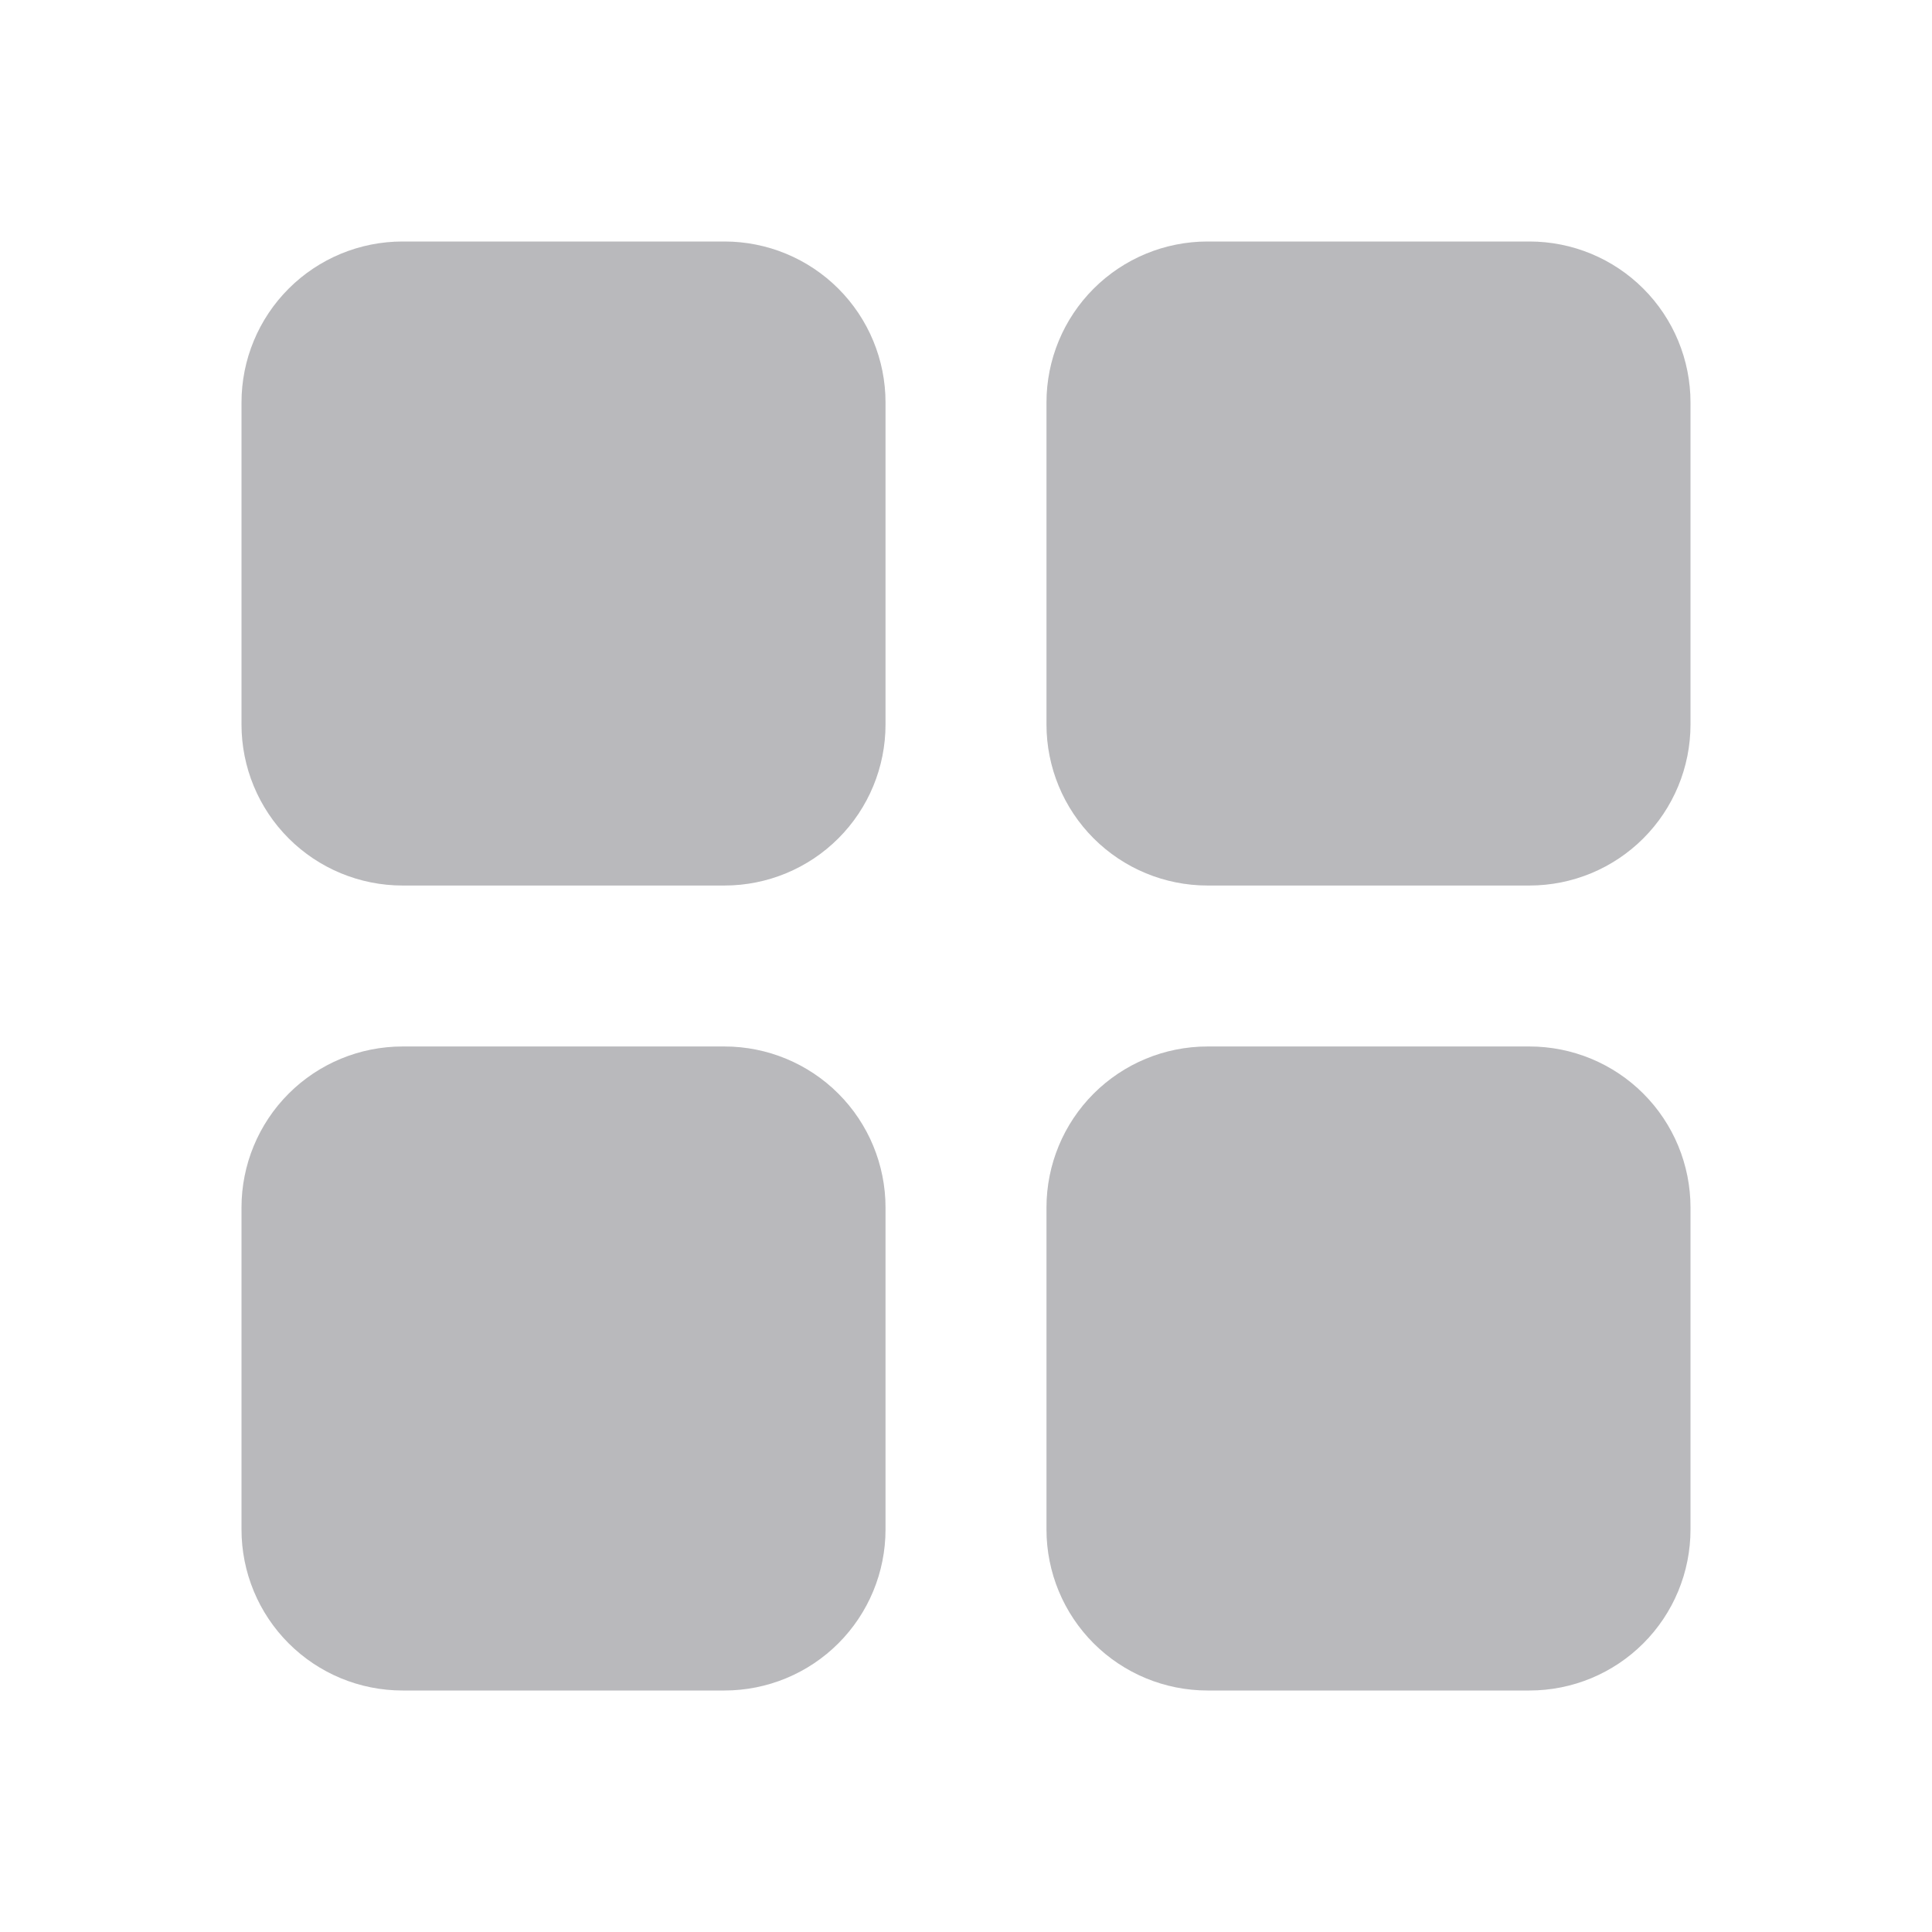  <svg xmlns="http://www.w3.org/2000/svg" width="32" height="32" viewBox="0 0 32 32" fill="none">
    <g clip-path="url(#clip0_2260_72510)">
      <path
        fill-rule="evenodd"
        clip-rule="evenodd"
        d="M12 17.333C12.707 17.333 13.386 17.614 13.886 18.114C14.386 18.614 14.667 19.293 14.667 20V25.333C14.667 26.041 14.386 26.719 13.886 27.219C13.386 27.719 12.707 28 12 28H6.667C5.959 28 5.281 27.719 4.781 27.219C4.281 26.719 4 26.041 4 25.333V20C4 19.293 4.281 18.614 4.781 18.114C5.281 17.614 5.959 17.333 6.667 17.333H12ZM25.333 17.333C26.041 17.333 26.719 17.614 27.219 18.114C27.719 18.614 28 19.293 28 20V25.333C28 26.041 27.719 26.719 27.219 27.219C26.719 27.719 26.041 28 25.333 28H20C19.293 28 18.614 27.719 18.114 27.219C17.614 26.719 17.333 26.041 17.333 25.333V20C17.333 19.293 17.614 18.614 18.114 18.114C18.614 17.614 19.293 17.333 20 17.333H25.333ZM12 4C12.707 4 13.386 4.281 13.886 4.781C14.386 5.281 14.667 5.959 14.667 6.667V12C14.667 12.707 14.386 13.386 13.886 13.886C13.386 14.386 12.707 14.667 12 14.667H6.667C5.959 14.667 5.281 14.386 4.781 13.886C4.281 13.386 4 12.707 4 12V6.667C4 5.959 4.281 5.281 4.781 4.781C5.281 4.281 5.959 4 6.667 4H12ZM25.333 4C26.041 4 26.719 4.281 27.219 4.781C27.719 5.281 28 5.959 28 6.667V12C28 12.707 27.719 13.386 27.219 13.886C26.719 14.386 26.041 14.667 25.333 14.667H20C19.293 14.667 18.614 14.386 18.114 13.886C17.614 13.386 17.333 12.707 17.333 12V6.667C17.333 5.959 17.614 5.281 18.114 4.781C18.614 4.281 19.293 4 20 4H25.333Z"
        fill="#141721"
        fill-opacity="0.3"
      />
    </g>
    <defs>
      <clipPath id="clip0_2260_72510">
        <rect width="32" height="32" fill="white" />
      </clipPath>
    </defs>
  </svg>
